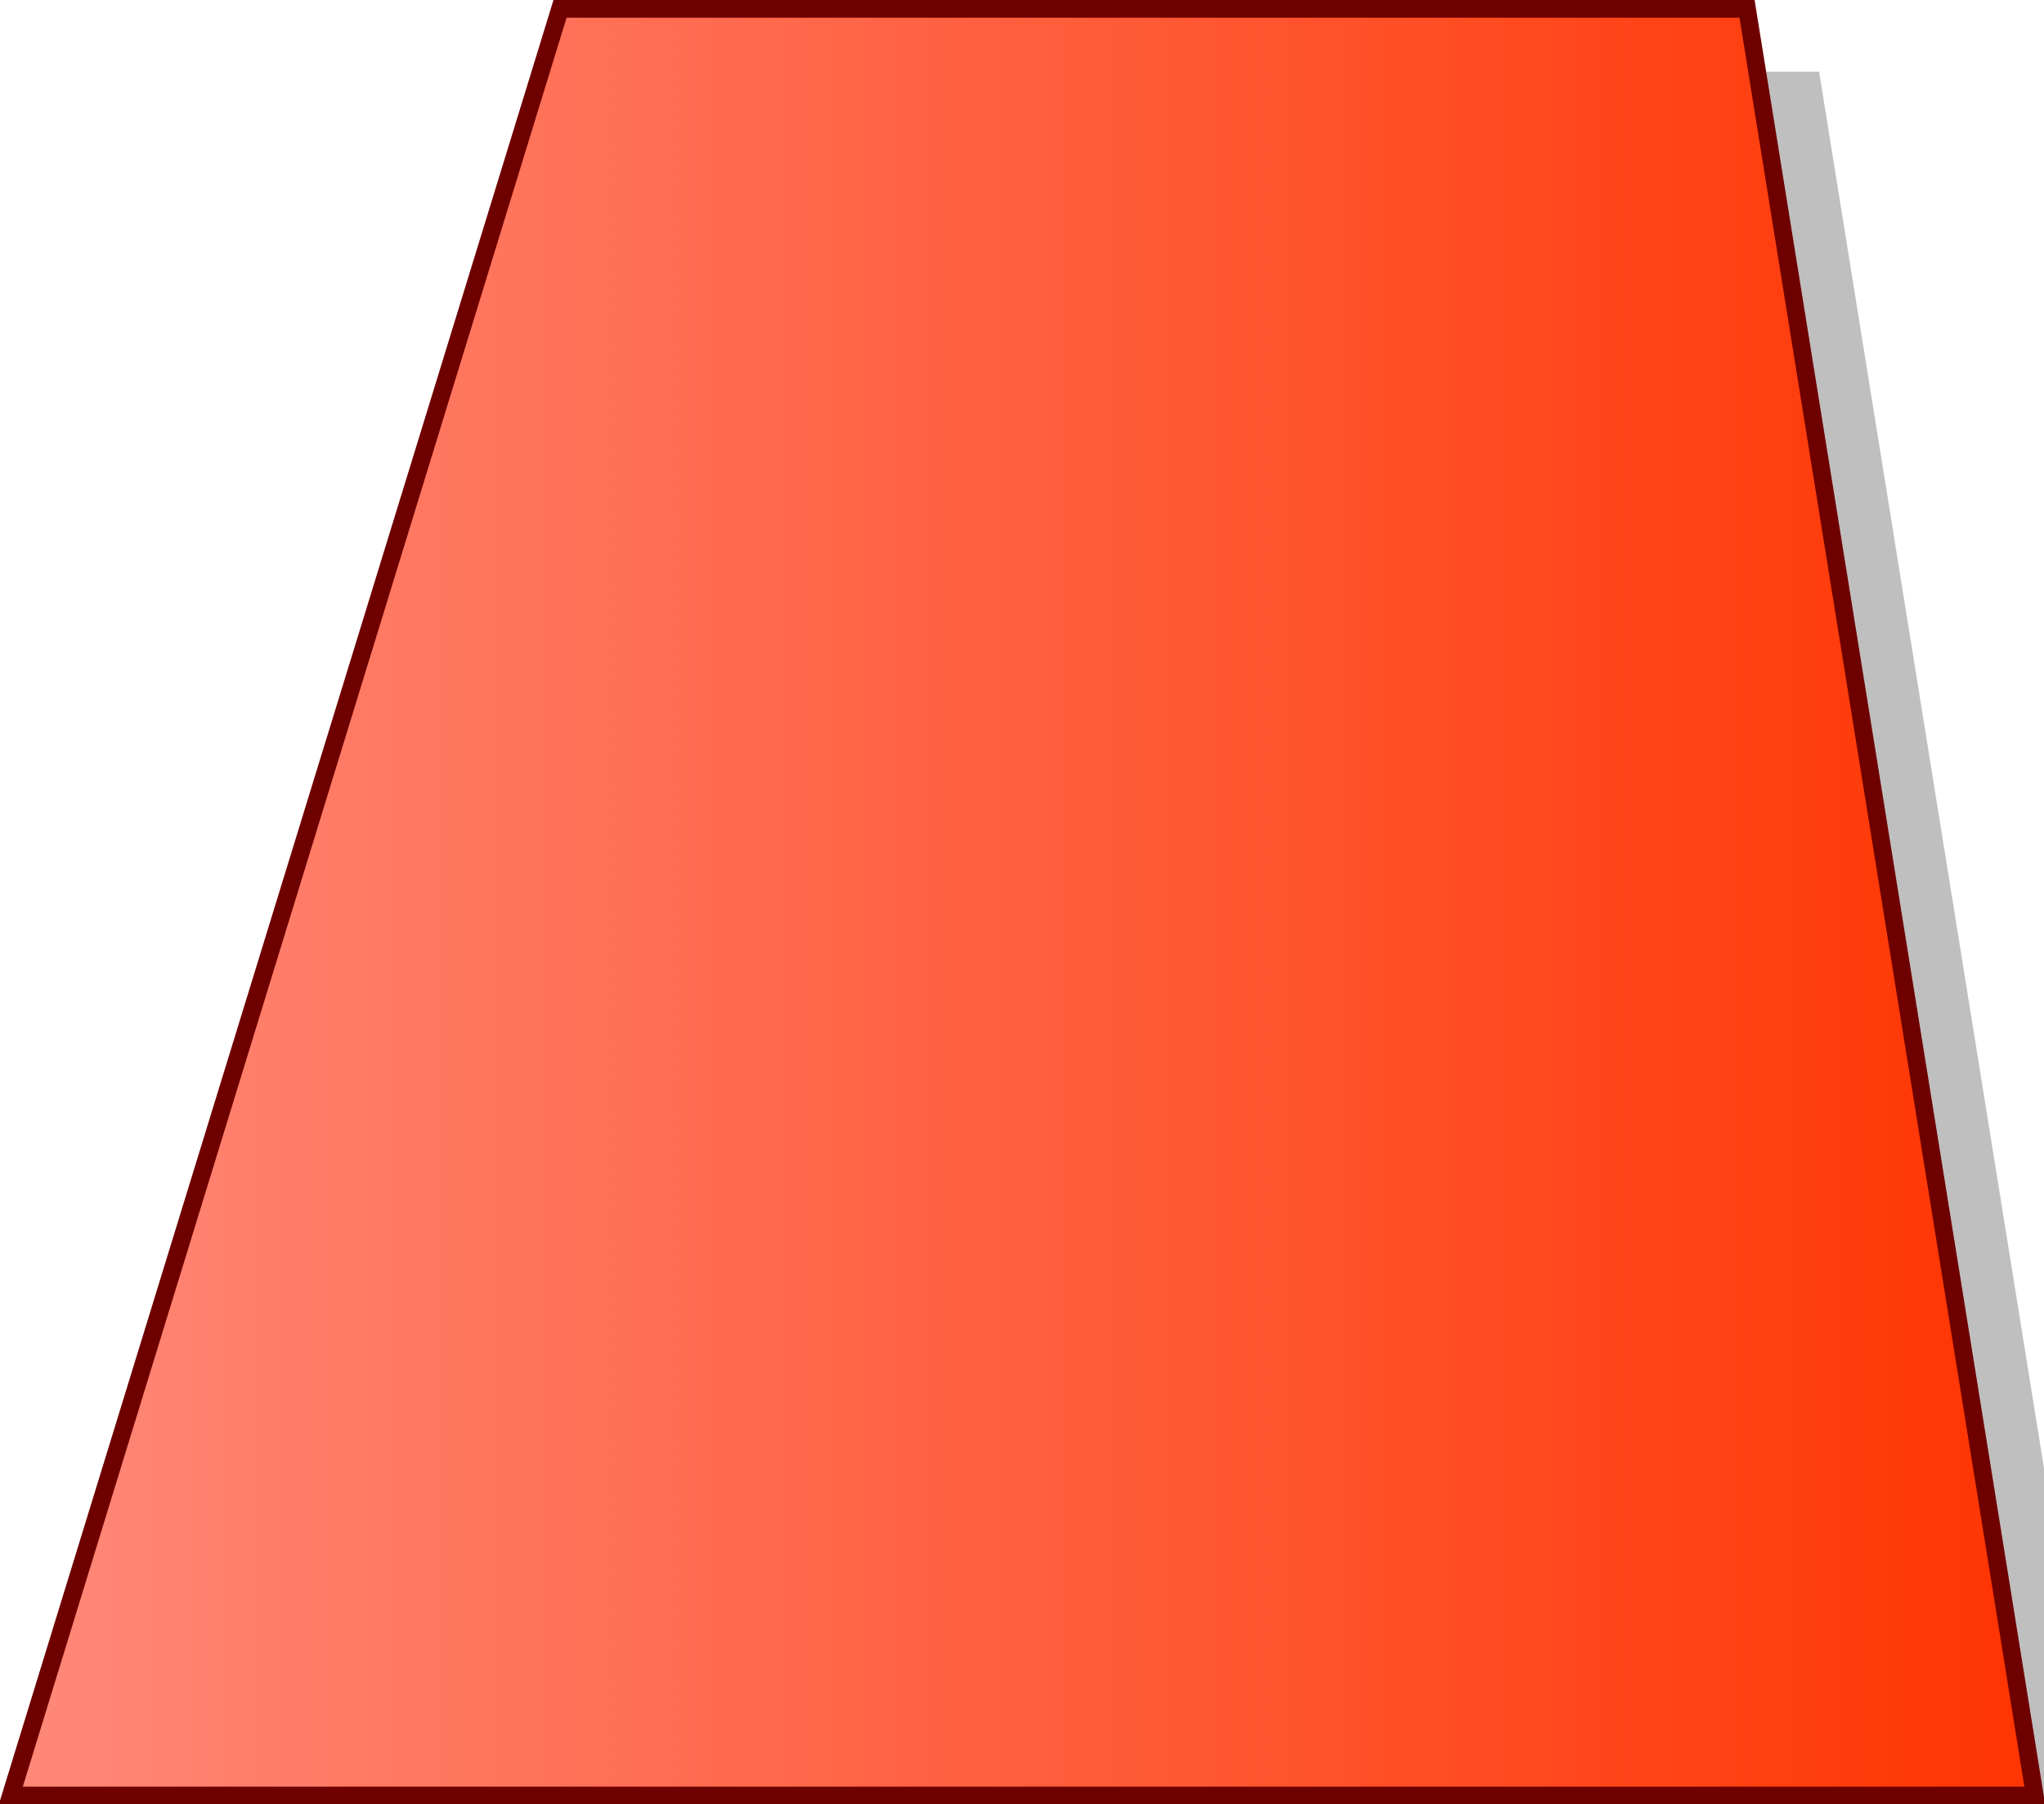 <?xml version="1.0" encoding="UTF-8" standalone="no"?>
<svg
   xmlns:dc="http://purl.org/dc/elements/1.1/"
   xmlns:cc="http://creativecommons.org/ns#"
   xmlns:rdf="http://www.w3.org/1999/02/22-rdf-syntax-ns#"
   xmlns:svg="http://www.w3.org/2000/svg"
   xmlns="http://www.w3.org/2000/svg"
   xmlns:xlink="http://www.w3.org/1999/xlink"
   xmlns:sodipodi="http://sodipodi.sourceforge.net/DTD/sodipodi-0.dtd"
   xmlns:inkscape="http://www.inkscape.org/namespaces/inkscape"
   id="Calque_1"
   data-name="Calque 1"
   viewBox="0 0 114.24 100.87"
   version="1.1"
   inkscape:version="0.91 r13725"
   sodipodi:docname="red_trapeze.svg"
   width="114.24"
   height="100.87">
  <defs
     id="defs9">
    <linearGradient
       inkscape:collect="always"
       id="linearGradient4190">
      <stop
         style="stop-color:#ff897a;stop-opacity:1"
         offset="0"
         id="stop4192" />
      <stop
         style="stop-color:#ff3400;stop-opacity:1"
         offset="1"
         id="stop4194" />
    </linearGradient>
    <linearGradient
       inkscape:collect="always"
       xlink:href="#linearGradient4190"
       id="linearGradient4196"
       x1="-0.065"
       y1="50.435"
       x2="114.305"
       y2="50.435"
       gradientUnits="userSpaceOnUse" />
  </defs>
  <sodipodi:namedview
     pagecolor="#ffffff"
     bordercolor="#666666"
     borderopacity="1"
     objecttolerance="10"
     gridtolerance="10"
     guidetolerance="10"
     inkscape:pageopacity="0"
     inkscape:pageshadow="2"
     inkscape:window-width="640"
     inkscape:window-height="480"
     id="namedview7"
     showgrid="false"
     inkscape:zoom="4.0497669"
     inkscape:cx="78.091749"
     inkscape:cy="57.137044"
     inkscape:current-layer="Calque_1">
    <inkscape:grid
       type="xygrid"
       id="grid4154" />
  </sodipodi:namedview>
  <title
     id="title3">trapeze</title>
  <g
     id="g4248">
    <path
       sodipodi:nodetypes="ccccc"
       inkscape:connector-curvature="0"
       style="opacity:0.25;fill:#000000;fill-opacity:1;stroke:none;stroke-width:0.99;stroke-opacity:1"
       id="path5-6"
       d="m 101.67,4.005 -66.342,0 -30.696,99.88 113.119,0 z" />
    <path
       sodipodi:nodetypes="ccccc"
       inkscape:connector-curvature="0"
       style="fill:url(#linearGradient4196);fill-opacity:1;stroke:#6f0000;stroke-width:0.99;stroke-opacity:1"
       id="path5"
       d="m 97.643,0.495 -66.342,0 -30.696,99.88 113.119,0 z" />
  </g>
</svg>
